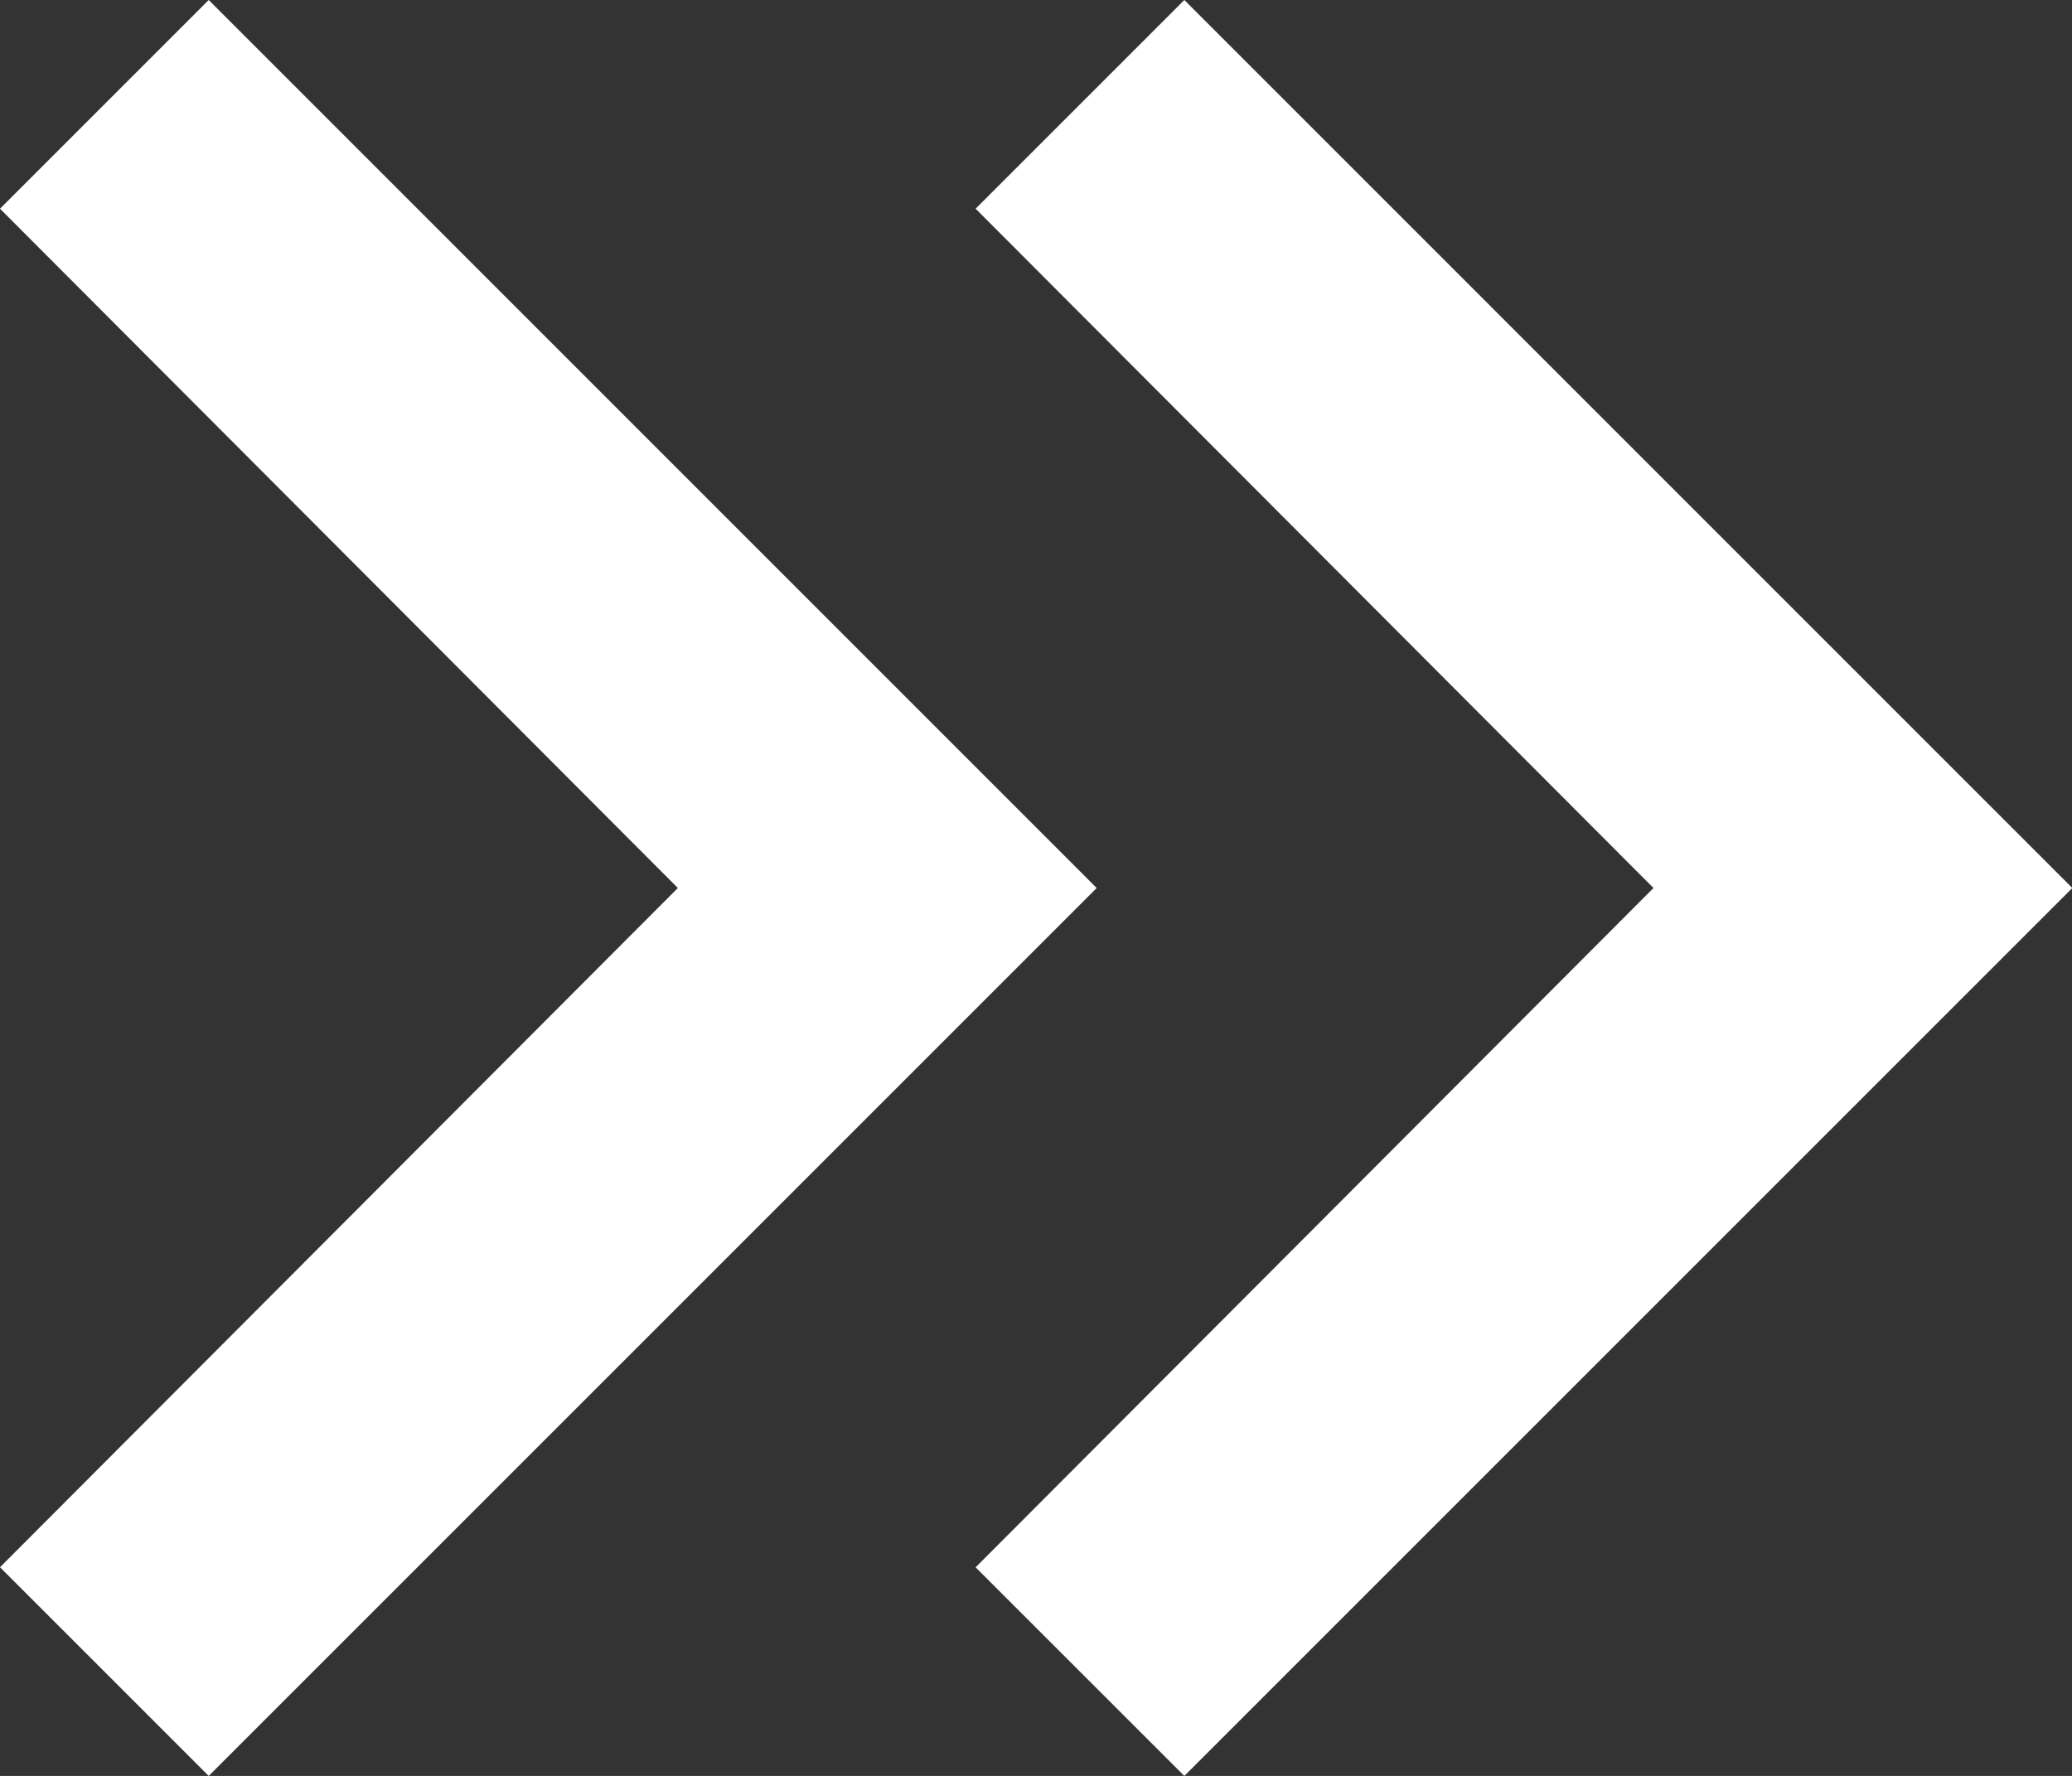 <svg xmlns="http://www.w3.org/2000/svg" width="26.437" height="22.661" viewBox="0 0 26.437 22.661">
  <rect x="0" y="0" width="26.437" height="22.661" fill="#333333" stroke="none"/>
  <g id="グループ_545" data-name="グループ 545" transform="translate(-8.125 -9.75)">
    <g id="グループ_280" data-name="グループ 280" transform="translate(8.125 9.75)">
      <path id="パス_1127" data-name="パス 1127" d="M10.788,9.75,8.125,12.413l8.649,8.668L8.125,29.748l2.663,2.663,11.33-11.33Z" transform="translate(-8.125 -9.75)" fill="#fff"/>
      <path id="パス_1128" data-name="パス 1128" d="M21.5,9.75l-2.663,2.663,8.649,8.668-8.649,8.668L21.5,32.411l11.33-11.33Z" transform="translate(-6.389 -9.75)" fill="#fff"/>
    </g>
  </g>
</svg>
